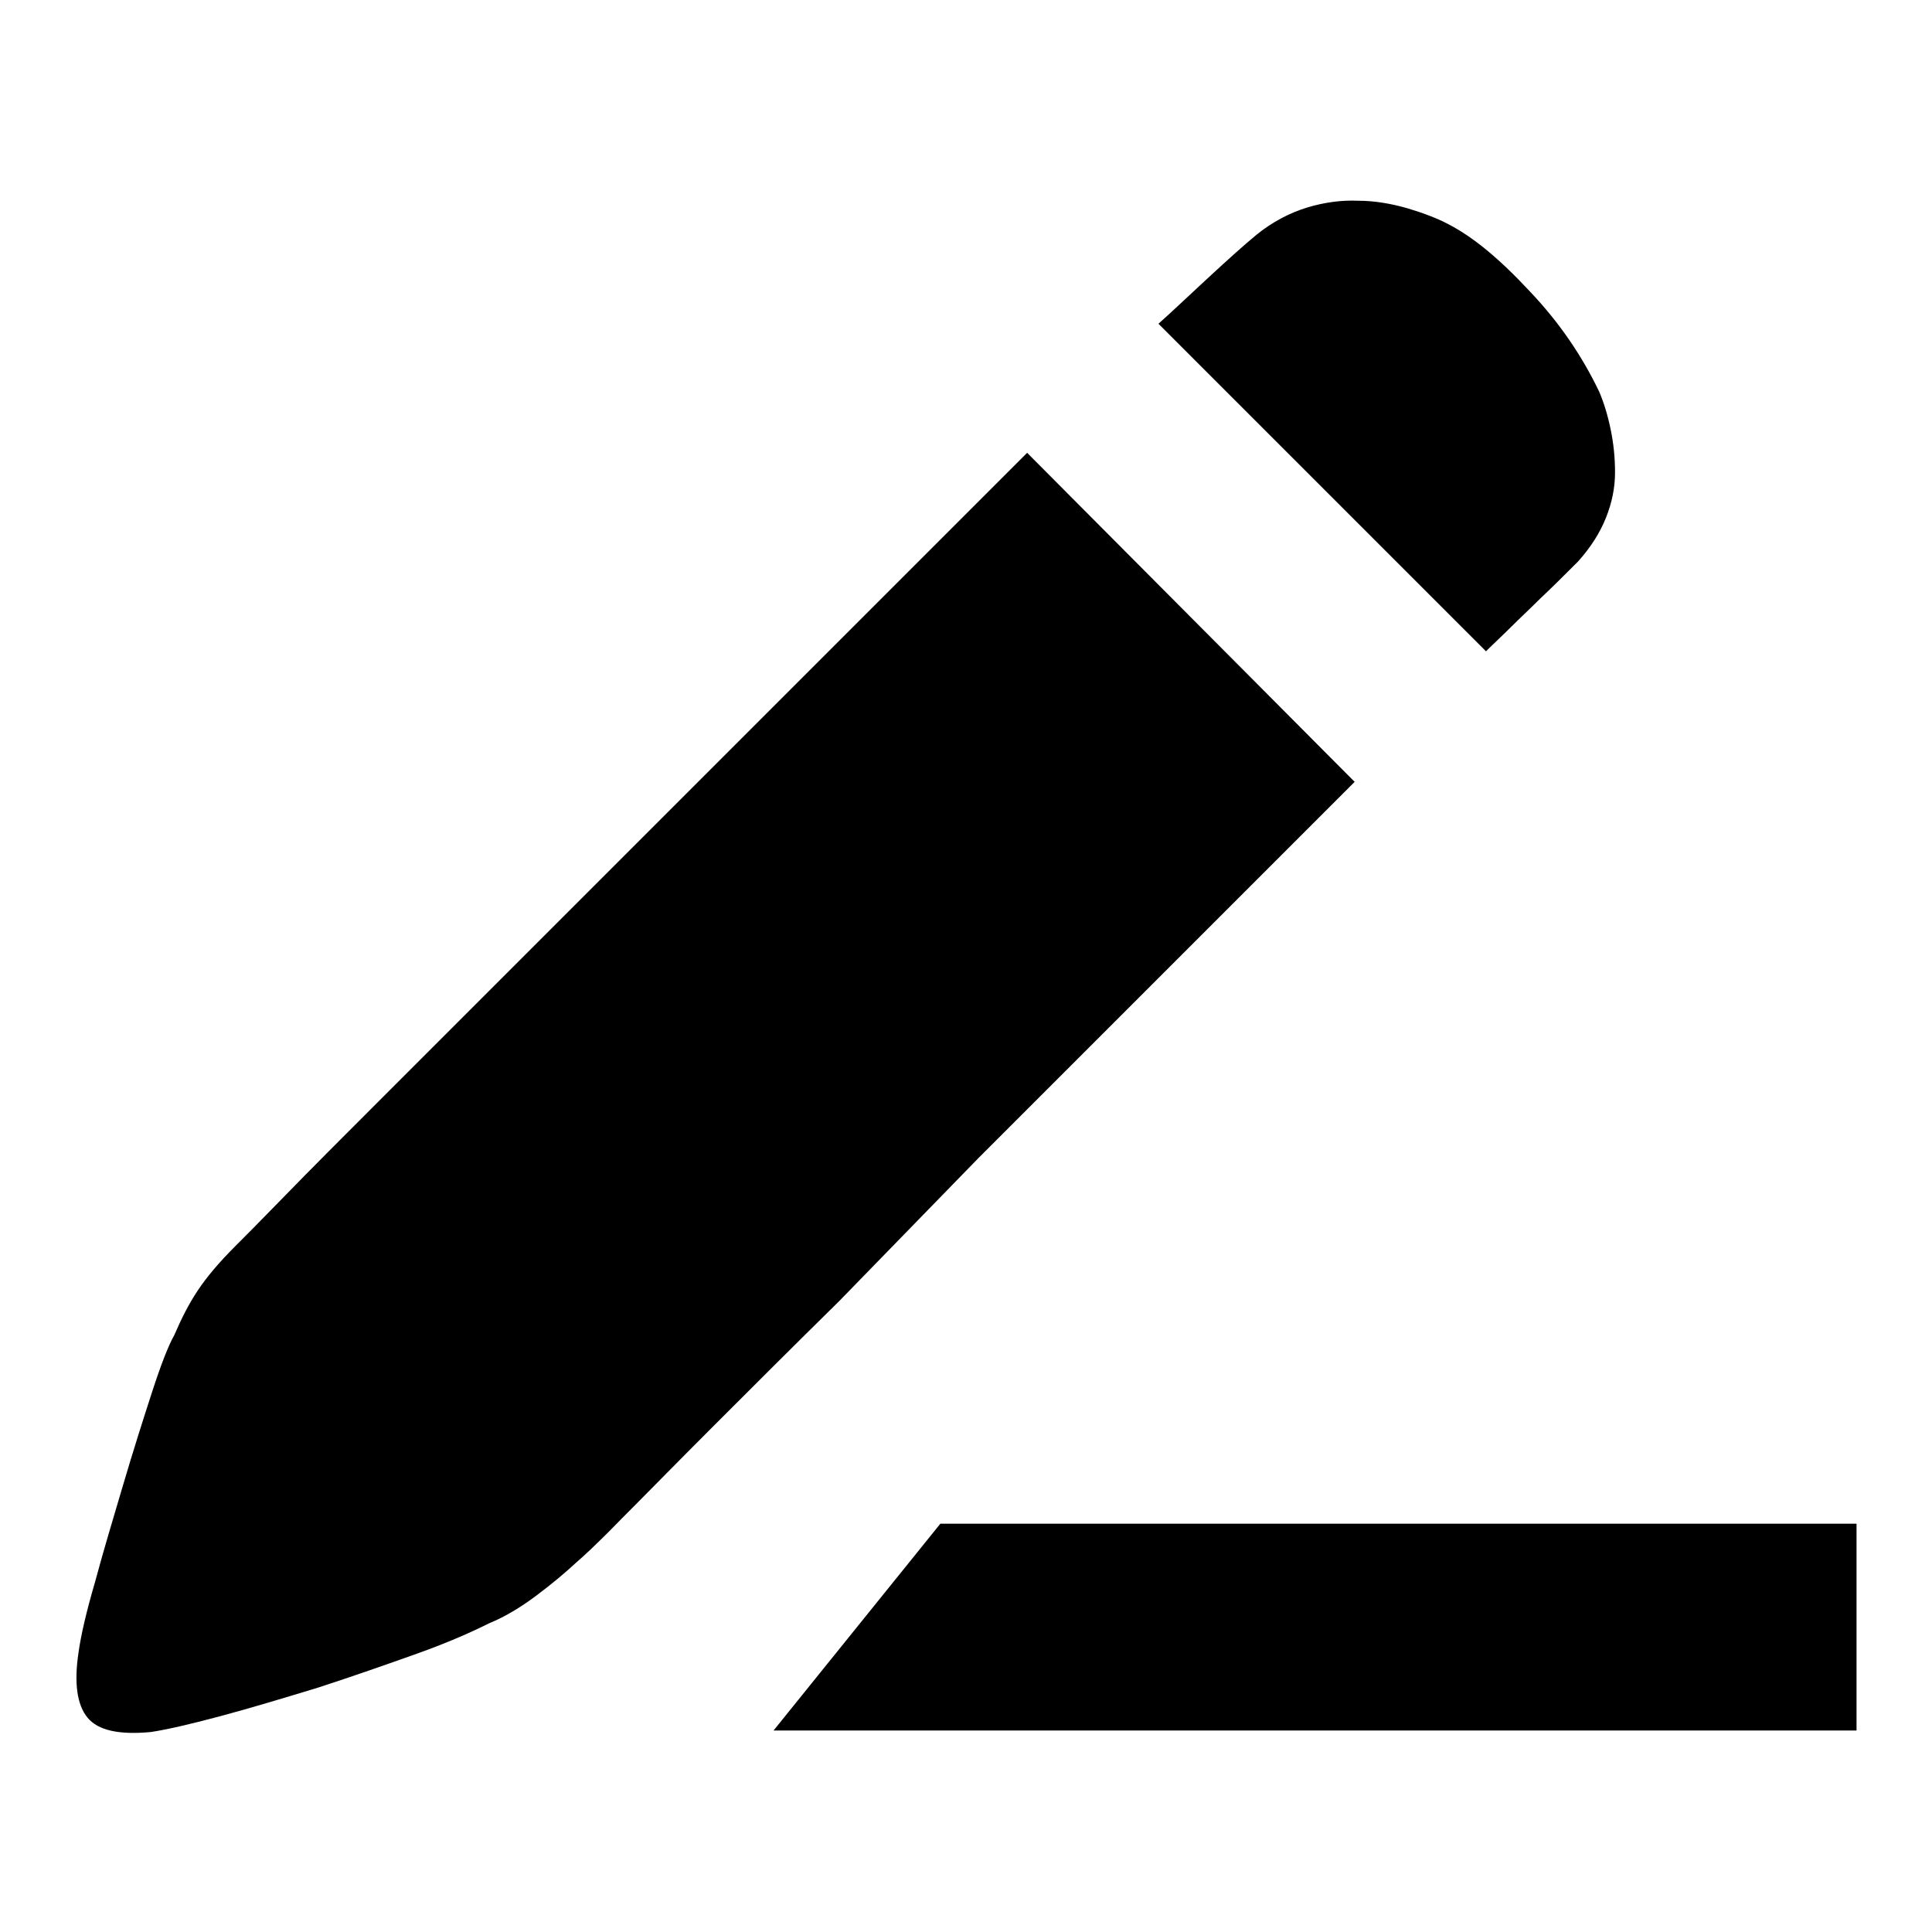 <?xml version="1.0" encoding="utf-8"?>
<!-- Svg Vector Icons : http://www.onlinewebfonts.com/icon -->
<!DOCTYPE svg PUBLIC "-//W3C//DTD SVG 1.1//EN" "http://www.w3.org/Graphics/SVG/1.1/DTD/svg11.dtd">
<svg version="1.1" xmlns="http://www.w3.org/2000/svg" xmlns:xlink="http://www.w3.org/1999/xlink" x="0px" y="0px" viewBox="0 0 256 256" enable-background="new 0 0 256 256" xml:space="preserve">
<g><g><path fill="#000000" d="M129.6,153.5l49.9-49.9L136.1,60l-49.9,49.9l-18.8,18.8l-16.9,16.9c-5.1,5.1-9.4,9.4-12.8,12.9c-3.4,3.5-5.6,5.7-6.5,6.6c-2.2,2.2-3.8,4.1-5,5.9c-1.2,1.8-2.2,3.8-3.1,5.9c-0.8,1.4-1.8,4-3,7.7s-2.5,7.8-3.8,12.2c-1.3,4.4-2.6,8.7-3.7,12.8c-1.2,4.1-1.9,7.2-2.2,9.4c-0.6,4-0.2,6.9,1.2,8.6c1.4,1.7,4.2,2.3,8.4,1.9c2-0.3,5.1-1,9.2-2.1c4.1-1.1,8.4-2.4,13-3.8c4.6-1.5,8.9-3,13.1-4.5c4.2-1.5,7.3-2.9,9.5-4c2.2-0.9,4.3-2.2,6.3-3.7c2-1.5,3.8-3,5.3-4.4c0.6-0.5,2.6-2.3,5.8-5.6c3.3-3.3,7.3-7.4,12.3-12.4c5-5,10.5-10.5,16.7-16.6L129.6,153.5z"/><path fill="#000000" d="M200.3,83c1.1-1.1,2.4-2.3,3.8-3.7c1.5-1.4,3.1-3,5-4.9c1.7-1.9,2.9-3.8,3.7-5.8c0.8-2,1.2-4,1.2-6c0-2-0.2-3.9-0.6-5.8c-0.4-1.9-0.9-3.5-1.5-4.9c-2.2-4.6-5.2-9.1-9.2-13.3c-4-4.3-7.5-7.2-10.8-8.9c-1.5-0.8-3.4-1.5-5.4-2.1c-2.1-0.6-4.3-1-6.5-1c-2.2-0.1-4.5,0.2-6.8,0.9c-2.3,0.7-4.6,1.9-6.7,3.6c-1.7,1.4-3.8,3.3-6.4,5.7c-2.6,2.4-4.8,4.5-6.6,6.1l43.4,43.4C197.9,85.3,199.1,84.2,200.3,83z"/><path fill="#000000" d="M124.6,201.9l-22.1,27.4H246v-27.4H124.6z"/></g></g>
</svg>